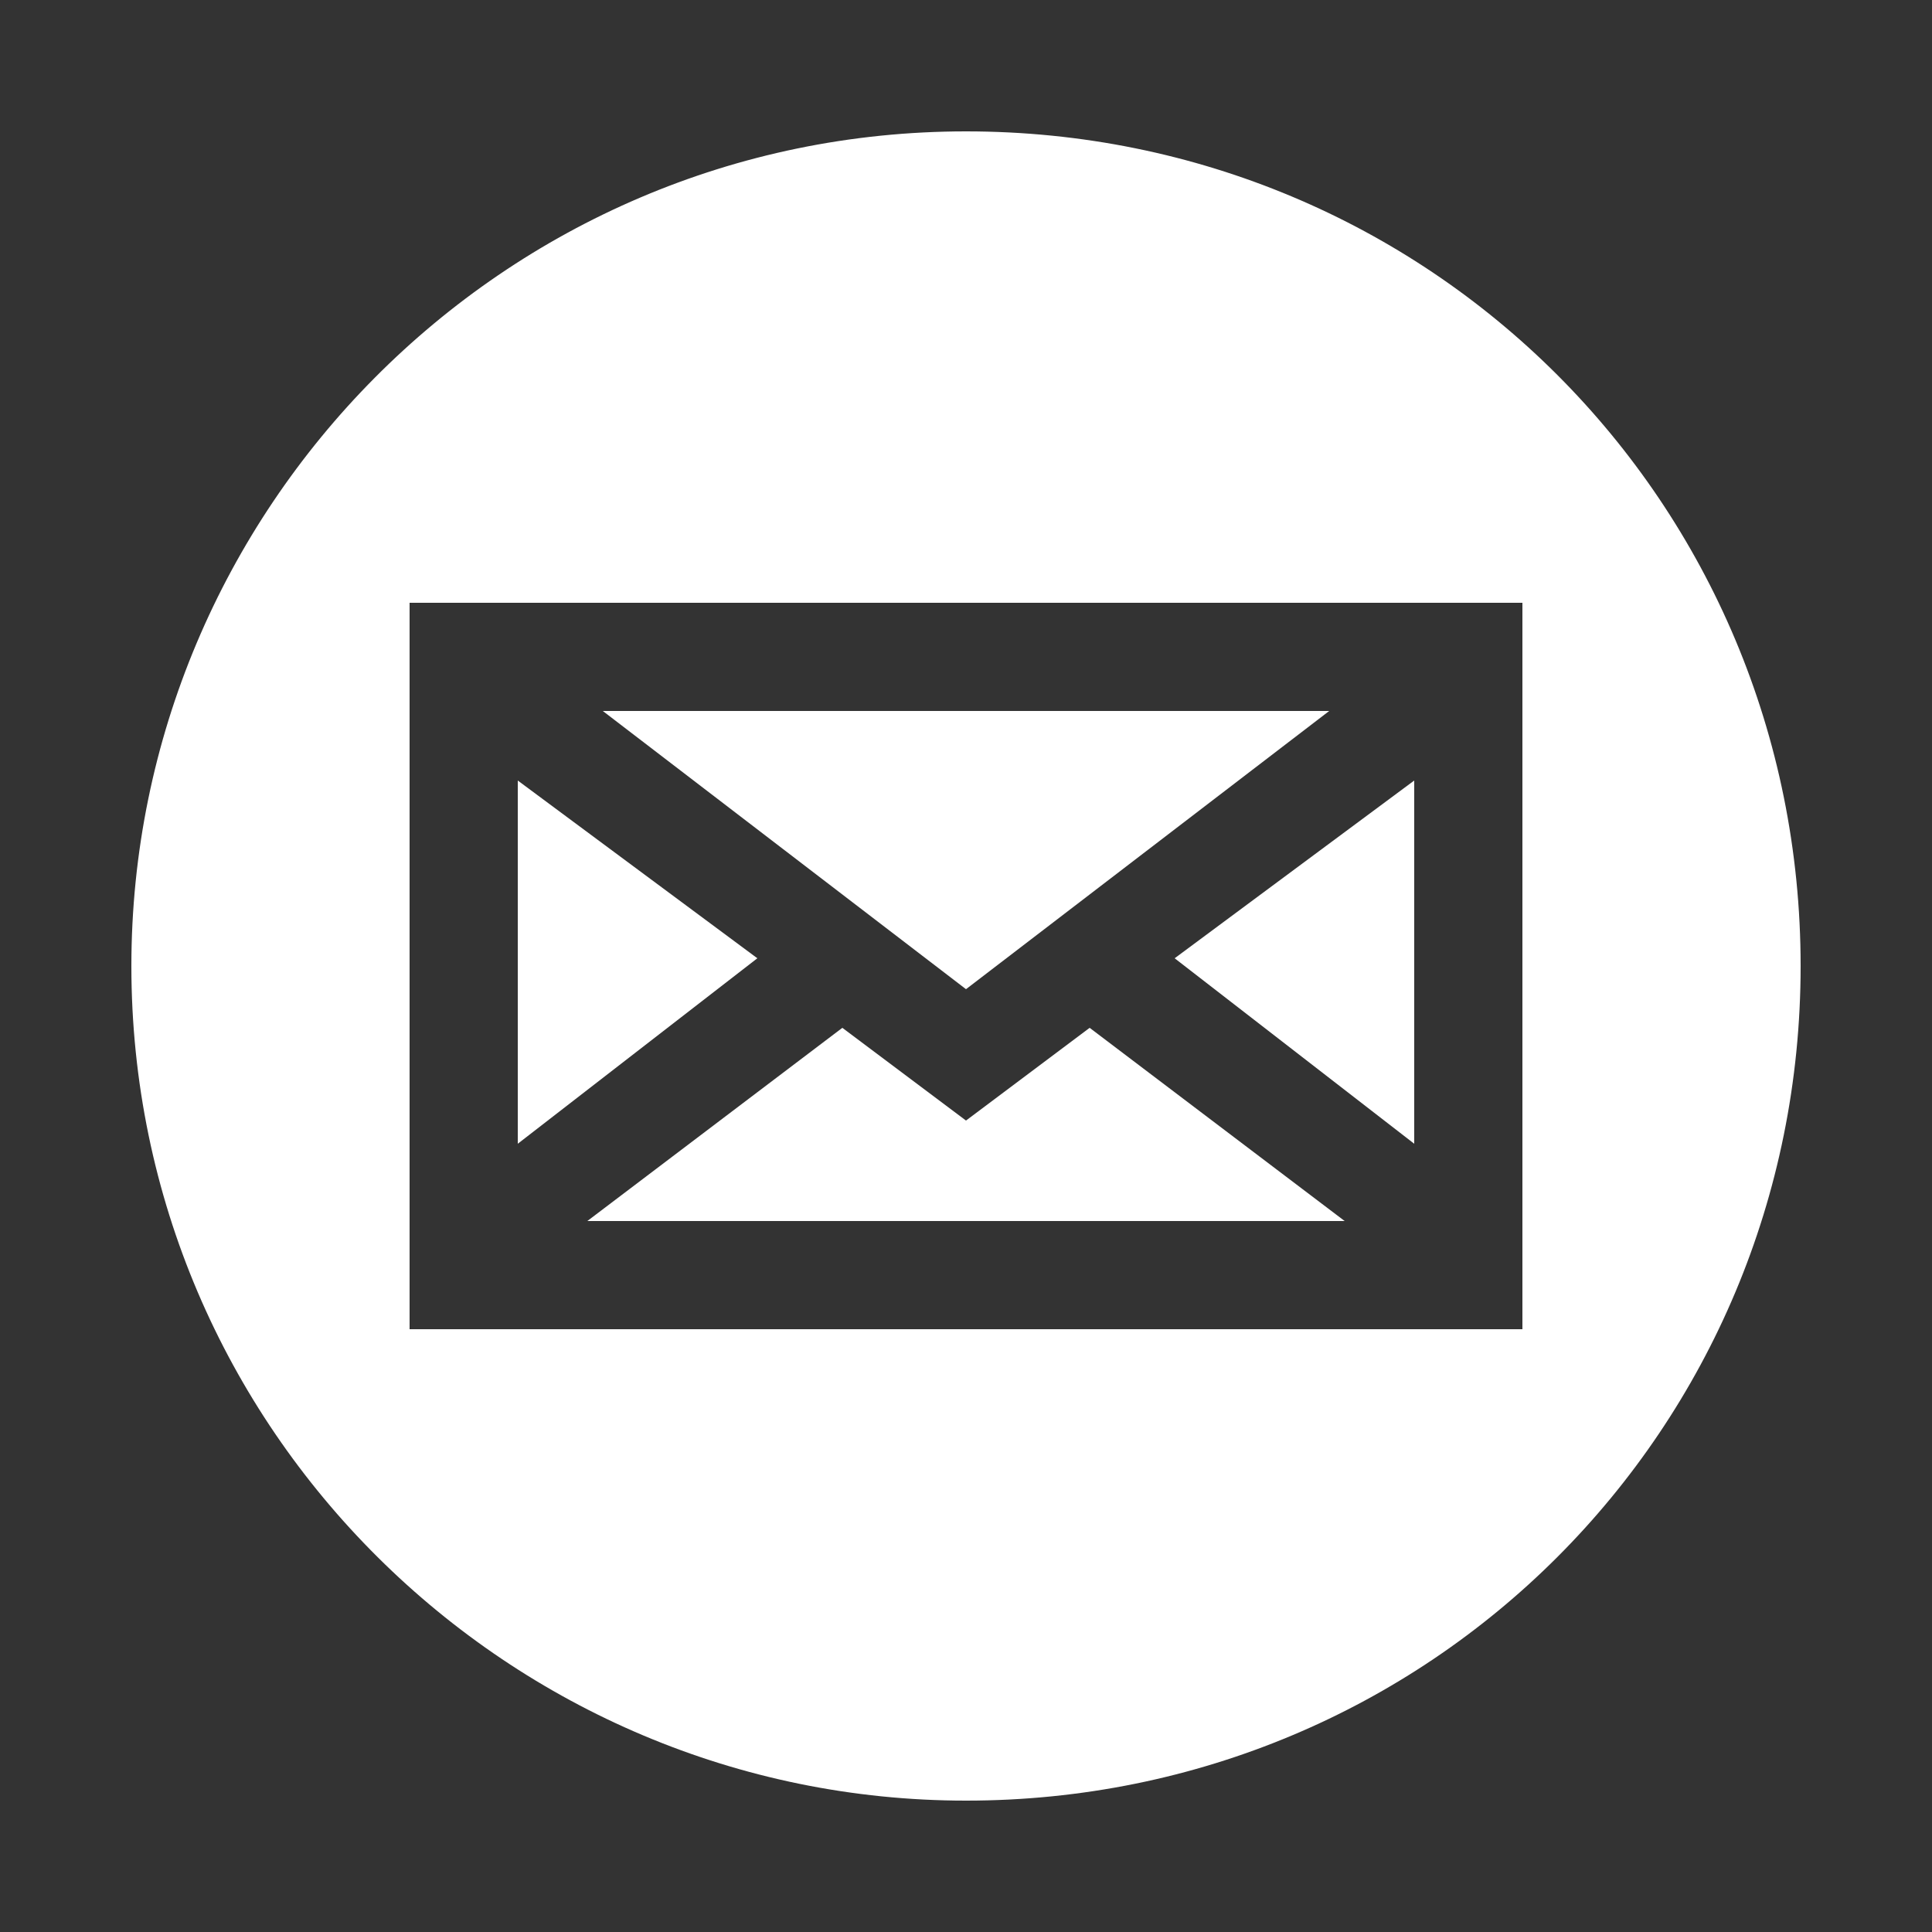 <?xml version="1.0" encoding="utf-8"?>
<!-- Generator: Adobe Illustrator 18.1.1, SVG Export Plug-In . SVG Version: 6.00 Build 0)  -->
<svg version="1.1" id="Layer_1" xmlns="http://www.w3.org/2000/svg" xmlns:xlink="http://www.w3.org/1999/xlink" x="0px" y="0px"
	 viewBox="0 0 25 25" enable-background="new 0 0 25 25" xml:space="preserve">
<rect x="0" y="0" width="25" height="25" fill="#333333" stroke="none"/>
<path display="none" fill="#FFFFFF" d="M12.5,1.7c-6,0-10.8,4.9-10.8,10.8c0,6,4.9,10.8,10.8,10.8c6,0,10.8-4.8,10.8-10.8
	C23.3,6.5,18.5,1.7,12.5,1.7z M16.8,10.3c0,0.1,0,0.2,0,0.3c0,2.9-2.2,6.3-6.3,6.3c-1.3,0-2.4-0.4-3.4-1c0.2,0,0.4,0,0.5,0
	c1,0,2-0.4,2.8-1c-1,0-1.8-0.7-2.1-1.5c0.1,0,0.3,0,0.4,0c0.2,0,0.4,0,0.6-0.1c-1-0.2-1.8-1.1-1.8-2.2c0,0,0,0,0,0
	c0.3,0.2,0.6,0.3,1,0.3c-0.6-0.4-1-1.1-1-1.9c0-0.4,0.1-0.8,0.3-1.1c1.1,1.3,2.7,2.2,4.6,2.3c0-0.2-0.1-0.3-0.1-0.5
	c0-1.2,1-2.2,2.2-2.2c0.6,0,1.2,0.3,1.6,0.7c0.5-0.1,1-0.3,1.4-0.5c-0.2,0.5-0.5,1-1,1.2c0.4-0.1,0.9-0.2,1.3-0.3
	C17.6,9.6,17.2,10,16.8,10.3z"/>
<path display="none" fill="#FFFFFF" d="M12.5,1.7c-6,0-10.8,4.9-10.8,10.8c0,6,4.9,10.8,10.8,10.8c6,0,10.8-4.8,10.8-10.8
	C23.3,6.5,18.5,1.7,12.5,1.7z M14.8,12.5h-1.5c0,2.4,0,5.4,0,5.4h-2.2c0,0,0-3,0-5.4H10v-1.9h1.1V9.4c0-0.9,0.4-2.3,2.3-2.3l1.7,0
	v1.9c0,0-1,0-1.2,0c-0.2,0-0.5,0.1-0.5,0.5v1.1H15L14.8,12.5z"/>
<g display="none">
	<path display="inline" fill="#FFFFFF" d="M13.1,11.7L13.1,11.7C13.1,11.7,13.1,11.7,13.1,11.7L13.1,11.7z"/>
	<path display="inline" fill="#FFFFFF" d="M12.5,1.7c-6,0-10.8,4.9-10.8,10.8c0,6,4.9,10.8,10.8,10.8c6,0,10.8-4.8,10.8-10.8
		C23.3,6.5,18.5,1.7,12.5,1.7z M9.5,17.7H7.2v-7h2.3V17.7z M8.4,9.7L8.4,9.7c-0.8,0-1.3-0.5-1.3-1.2c0-0.7,0.5-1.2,1.3-1.2
		c0.8,0,1.3,0.5,1.3,1.2C9.7,9.2,9.2,9.7,8.4,9.7z M17.9,17.7h-2.3v-3.7c0-0.9-0.3-1.6-1.2-1.6c-0.6,0-1,0.4-1.2,0.9
		c-0.1,0.1-0.1,0.4-0.1,0.6v3.9h-2.3c0,0,0-6.3,0-7h2.3v1c0.3-0.5,0.9-1.2,2.1-1.2c1.5,0,2.7,1,2.7,3.1V17.7z"/>
</g>
<g display="none">
	<path display="inline" fill="#FFFFFF" d="M10.3,7.6c-0.9,0-1.4,0.8-1.3,2c0.1,1.1,1,1.9,1.8,1.9c0.9,0,1.4-0.7,1.2-1.8
		C11.9,8.6,11.2,7.6,10.3,7.6z"/>
	<path display="inline" fill="#FFFFFF" d="M10.7,13.8c-1.3,0-2.4,0.8-2.4,1.8c0,1,0.9,1.8,2.2,1.8c1.8,0,2.4-0.8,2.4-1.7
		c0-0.1,0-0.2,0-0.3c-0.1-0.6-0.7-0.9-1.4-1.3C11.2,13.9,11,13.8,10.7,13.8z"/>
	<path display="inline" fill="#FFFFFF" d="M12.5,1.7c-6,0-10.8,4.9-10.8,10.8c0,6,4.9,10.8,10.8,10.8c6,0,10.8-4.8,10.8-10.8
		C23.3,6.5,18.5,1.7,12.5,1.7z M13.3,9.6c0,0.7-0.4,1.3-0.9,1.7c-0.5,0.4-0.6,0.6-0.6,1c0,0.3,0.6,0.8,0.9,1c1,0.8,1.2,1.3,1.2,2.2
		c0,1.2-1.3,2.4-3.4,2.4c-1.9,0-3.4-0.8-3.4-2c0-1.2,1.3-2.5,3.2-2.5c0.2,0,0.4,0,0.6,0c-0.3-0.2-0.5-0.5-0.5-0.8
		c0-0.2,0.1-0.4,0.2-0.6c-0.1,0-0.2,0-0.3,0c-1.5,0-2.4-1.1-2.4-2.4c0-1.3,1.4-2.5,3-2.5c0.8,0,3.2,0,3.2,0l-0.7,0.7h-0.8
		C13,8.2,13.3,8.9,13.3,9.6z M17.9,9.4h-1.5v1.5h-0.7V9.4h-1.5V8.7h1.5V7.2h0.7v1.5h1.5V9.4z"/>
</g>
<path display="none" fill="#FFFFFF" d="M12.5,1.7c-6,0-10.8,4.9-10.8,10.8c0,6,4.9,10.8,10.8,10.8c6,0,10.8-4.8,10.8-10.8
	C23.3,6.5,18.5,1.7,12.5,1.7z M17.9,10c-0.6,3.4-4,6.3-5,7c-1,0.7-1.9-0.3-2.3-1c-0.4-0.8-1.5-5.1-1.8-5.5c-0.3-0.4-1.2,0.4-1.2,0.4
	l-0.4-0.6c0,0,1.8-2.2,3.2-2.5c1.5-0.3,1.5,2.3,1.8,3.7c0.3,1.4,0.6,2.2,0.9,2.2c0.3,0,0.9-0.8,1.5-2c0.6-1.2,0-2.2-1.3-1.5
	C13.8,7.3,18.5,6.6,17.9,10z"/>
<g>
	<polygon fill="#FFFFFF" points="18.3,14.8 18.3,10.1 15.2,12.4 	"/>
	<polygon fill="#FFFFFF" points="17.2,9.2 7.8,9.2 12.5,12.8 	"/>
	<polygon fill="#FFFFFF" points="12.5,14.5 10.9,13.3 7.6,15.8 17.4,15.8 14.1,13.3 	"/>
	<polygon fill="#FFFFFF" points="6.7,10.1 6.7,14.8 9.8,12.4 	"/>
	<path fill="#FFFFFF" d="M12.5,1.7c-6,0-10.8,4.9-10.8,10.8c0,6,4.9,10.8,10.8,10.8c6,0,10.8-4.8,10.8-10.8
		C23.3,6.5,18.5,1.7,12.5,1.7z M19.7,17.2H5.3V7.8h14.4V17.2z"/>
</g>
</svg>
